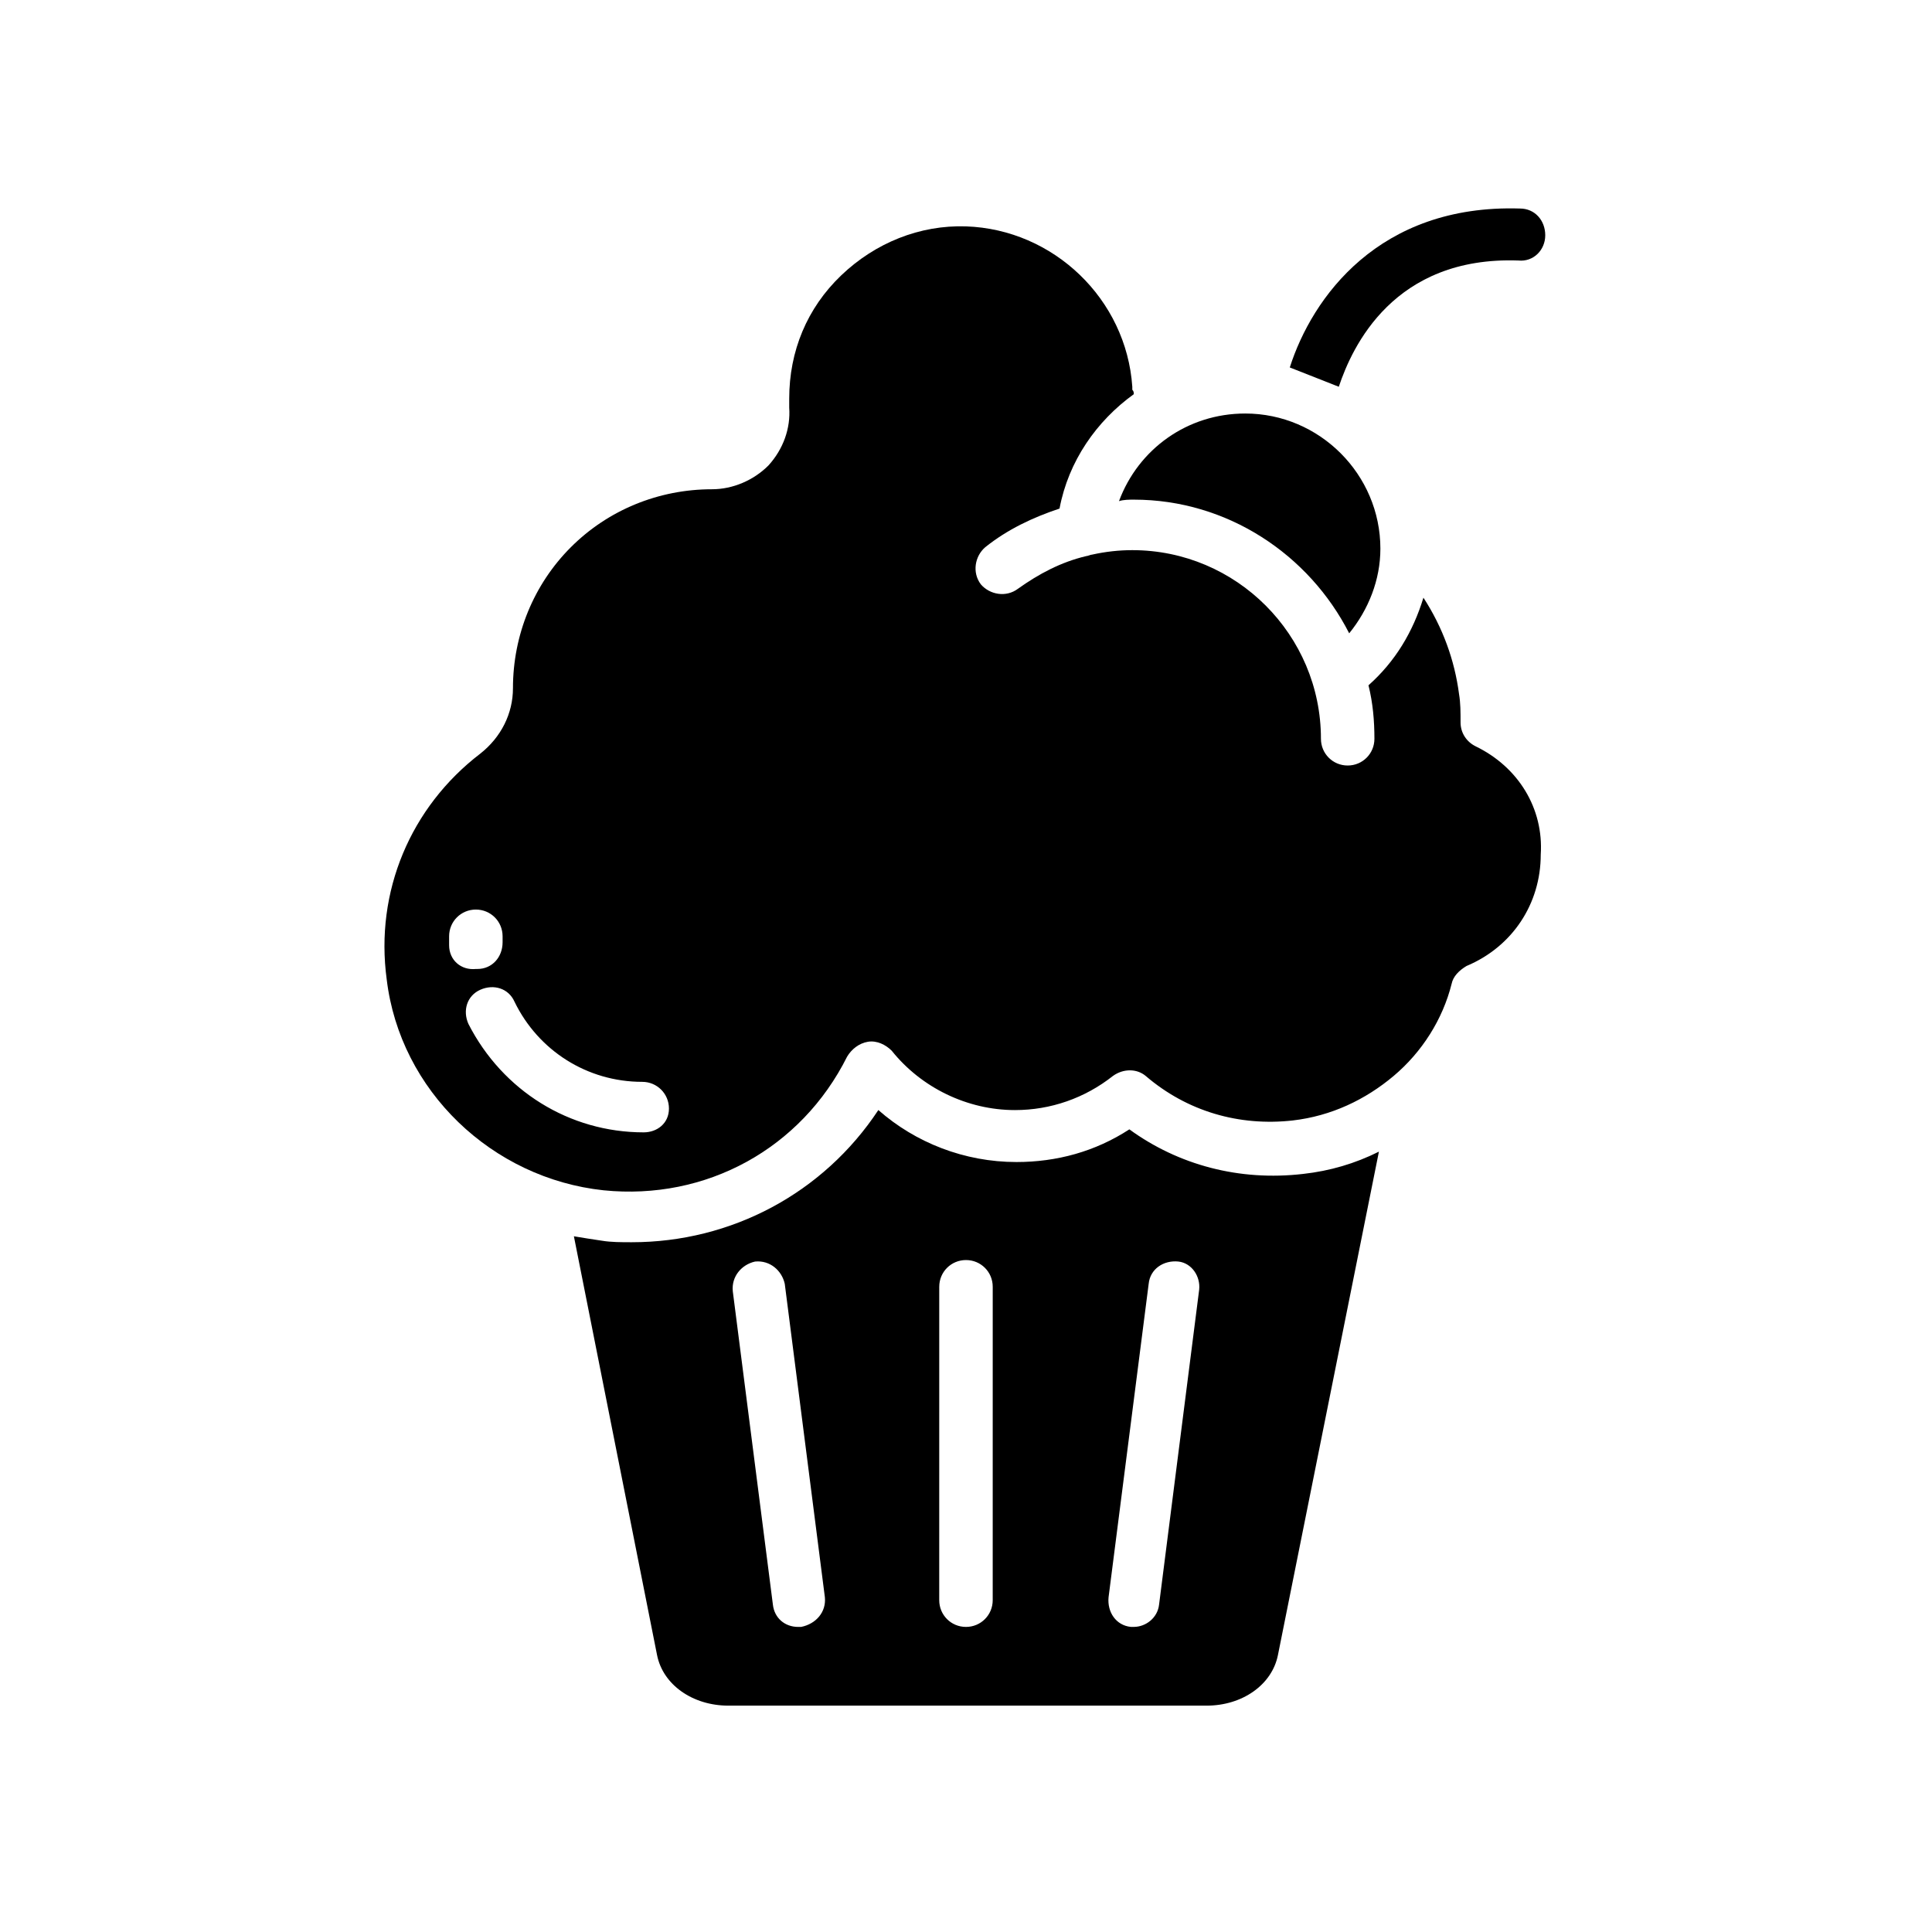 <?xml version="1.0" encoding="UTF-8"?>
<!-- Uploaded to: SVG Repo, www.svgrepo.com, Generator: SVG Repo Mixer Tools -->
<svg fill="#000000" width="800px" height="800px" version="1.1" viewBox="144 144 512 512" xmlns="http://www.w3.org/2000/svg">
 <g>
  <path d="m444.48 276.41c24.797 0 46.445 14.562 57.07 35.426 5.117-6.297 8.266-14.168 8.266-22.434 0-19.68-16.137-35.816-35.816-35.816-15.352 0-28.34 9.445-33.457 23.223 1.18-0.398 2.754-0.398 3.938-0.398z"/>
  <path d="m443.29 443.29c-9.055 5.902-19.285 8.66-29.914 8.66-13.777 0-26.766-5.117-36.605-13.777-14.562 22.043-38.965 35.031-65.336 35.031-2.754 0-5.512 0-7.871-0.395-2.754-0.395-5.117-0.789-7.477-1.18l22.043 111c1.574 7.871 9.445 13.383 18.895 13.383h126.74c9.445 0 17.32-5.512 18.895-13.383l26.766-133.43c-6.297 3.148-12.988 5.117-20.074 5.902-16.93 1.969-33.066-2.359-46.059-11.809zm-86.984 131.86h-0.789c-3.543 0-6.297-2.363-6.691-5.902l-10.629-83.051c-0.395-3.938 2.363-7.086 5.902-7.871 3.938-0.395 7.086 2.363 7.871 5.902l10.629 83.051c0.398 3.934-2.356 7.082-6.293 7.871zm50.773-7.086c0 3.938-3.148 7.086-7.086 7.086s-7.086-3.148-7.086-7.086l0.004-83.051c0-3.938 3.148-7.086 7.086-7.086s7.086 3.148 7.086 7.086zm54.711-82.262-10.625 83.441c-0.395 3.543-3.543 5.902-6.691 5.902h-0.789c-3.938-0.395-6.297-3.938-5.902-7.871l10.629-83.051c0.395-3.938 3.938-6.297 7.871-5.902 3.539 0.395 5.902 3.938 5.508 7.481z"/>
  <path d="m535 341.75c-2.363-1.18-3.938-3.543-3.938-6.297 0-2.754 0-5.117-0.395-7.477-1.18-9.055-4.328-17.711-9.445-25.586-2.754 9.055-7.477 16.926-14.562 23.223 1.18 4.723 1.574 9.445 1.574 14.168 0 3.938-3.148 7.086-7.086 7.086s-7.086-3.148-7.086-7.086c0-27.551-22.434-49.988-49.988-49.988-3.543 0-7.086 0.395-10.629 1.18-0.395 0-1.18 0.395-1.574 0.395-6.691 1.574-12.594 4.723-18.105 8.66-3.148 2.363-7.477 1.574-9.84-1.18-2.363-3.148-1.574-7.477 1.18-9.84 5.902-4.723 12.594-7.871 19.68-10.234 2.363-12.594 9.84-23.223 19.68-30.309 0-0.395 0-0.789-0.395-1.18v-0.789c-1.574-23.223-20.859-41.723-44.082-42.508-12.203-0.395-24.008 4.328-33.062 12.988-9.055 8.66-13.777 20.074-13.777 32.668v2.363c0.395 5.512-1.574 11.02-5.512 15.352-3.938 3.938-9.445 6.297-14.957 6.297-14.168 0-27.551 5.512-37.391 15.352-9.84 9.84-15.352 23.223-15.352 37.391 0 6.691-3.148 12.988-8.66 17.32-18.5 14.168-27.945 36.605-24.797 59.828 3.543 29.52 27.945 52.742 57.465 55.891 27.16 2.754 52.348-11.02 64.551-35.426 1.18-1.969 3.148-3.543 5.512-3.938 2.363-0.395 4.723 0.789 6.297 2.363 7.871 9.84 20.074 15.742 32.668 15.742 9.445 0 18.5-3.148 25.977-9.055 2.754-1.969 6.297-1.969 8.66 0 11.02 9.445 24.797 13.383 38.965 11.809 10.234-1.18 19.285-5.512 26.766-11.809 7.477-6.297 12.988-14.957 15.352-24.402 0.395-1.969 1.969-3.543 3.938-4.723 12.203-5.117 19.68-16.531 19.68-29.52 0.797-12.199-5.894-23.219-17.309-28.73zm-271.98 52.742v-2.363c0-3.938 3.148-7.086 7.086-7.086s7.086 3.148 7.086 7.086v1.574c0 3.938-2.754 7.086-6.691 7.086h-0.395c-3.934 0.395-7.086-2.359-7.086-6.297zm51.562 49.594c-19.68 0-37.391-11.02-46.445-28.734-1.574-3.543-0.395-7.477 3.148-9.055 3.543-1.574 7.477-0.395 9.055 3.148 6.297 12.988 19.285 21.254 33.852 21.254 3.938 0 7.086 3.148 7.086 7.086-0.004 3.938-3.152 6.301-6.695 6.301z"/>
  <path d="m546.42 213.04c3.938 0.395 7.086-2.754 7.086-6.691s-2.754-7.086-6.691-7.086c-37.391-1.18-55.105 23.617-61.008 42.117l12.988 5.117c3.543-10.629 14.562-34.641 47.625-33.457z"/>
 </g>
</svg>
